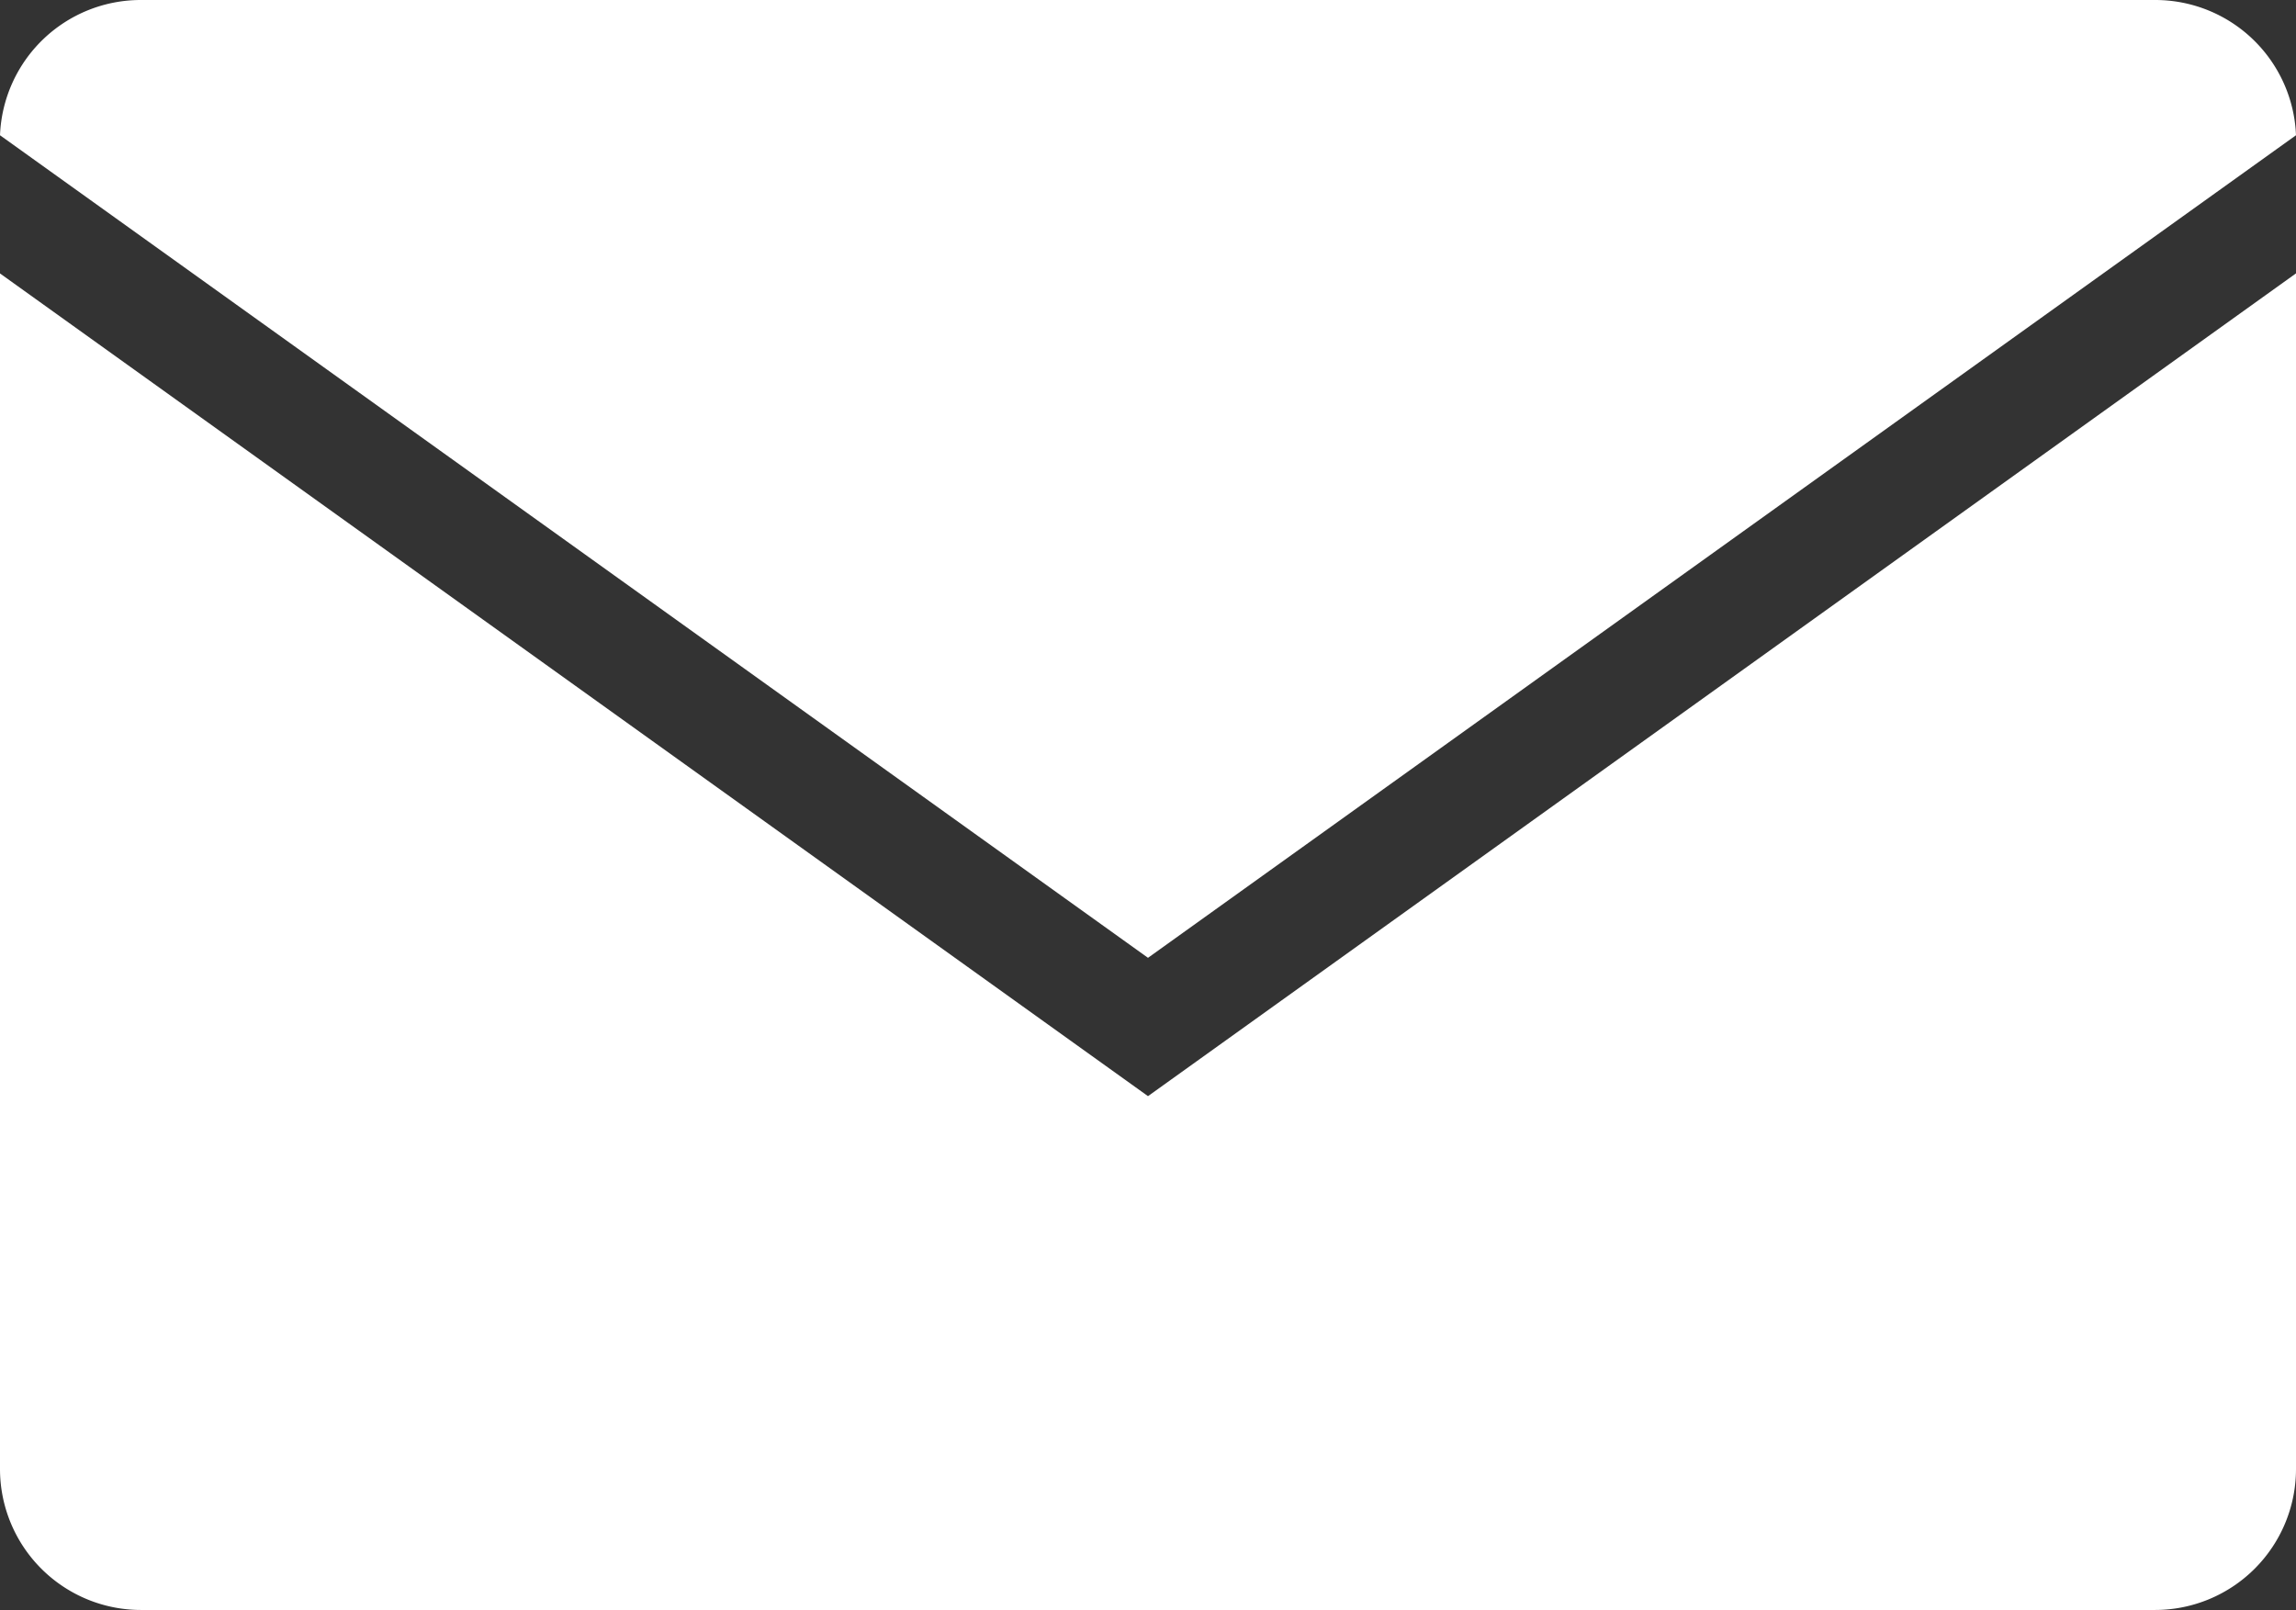 <svg xmlns="http://www.w3.org/2000/svg" xmlns:xlink="http://www.w3.org/1999/xlink" width="32" height="22.438" viewBox="0 0 32 22.438"><rect x="0" y="0" width="32" height="22.438" fill="#333333" stroke="none"/><defs><clipPath id="a"><rect width="32" height="22.438" transform="translate(0 0)" fill="#fff"/></clipPath></defs><g transform="translate(0 0)"><g transform="translate(0 0)" clip-path="url(#a)"><path d="M32,1.885A1.963,1.963,0,0,0,30.041,0H1.959A1.963,1.963,0,0,0,0,1.885L16,13.349ZM16,15.277,0,3.811V20.479a1.965,1.965,0,0,0,1.959,1.959H30.041A1.965,1.965,0,0,0,32,20.479V3.81Z" transform="translate(0 0)" fill="#fff"/></g></g></svg>